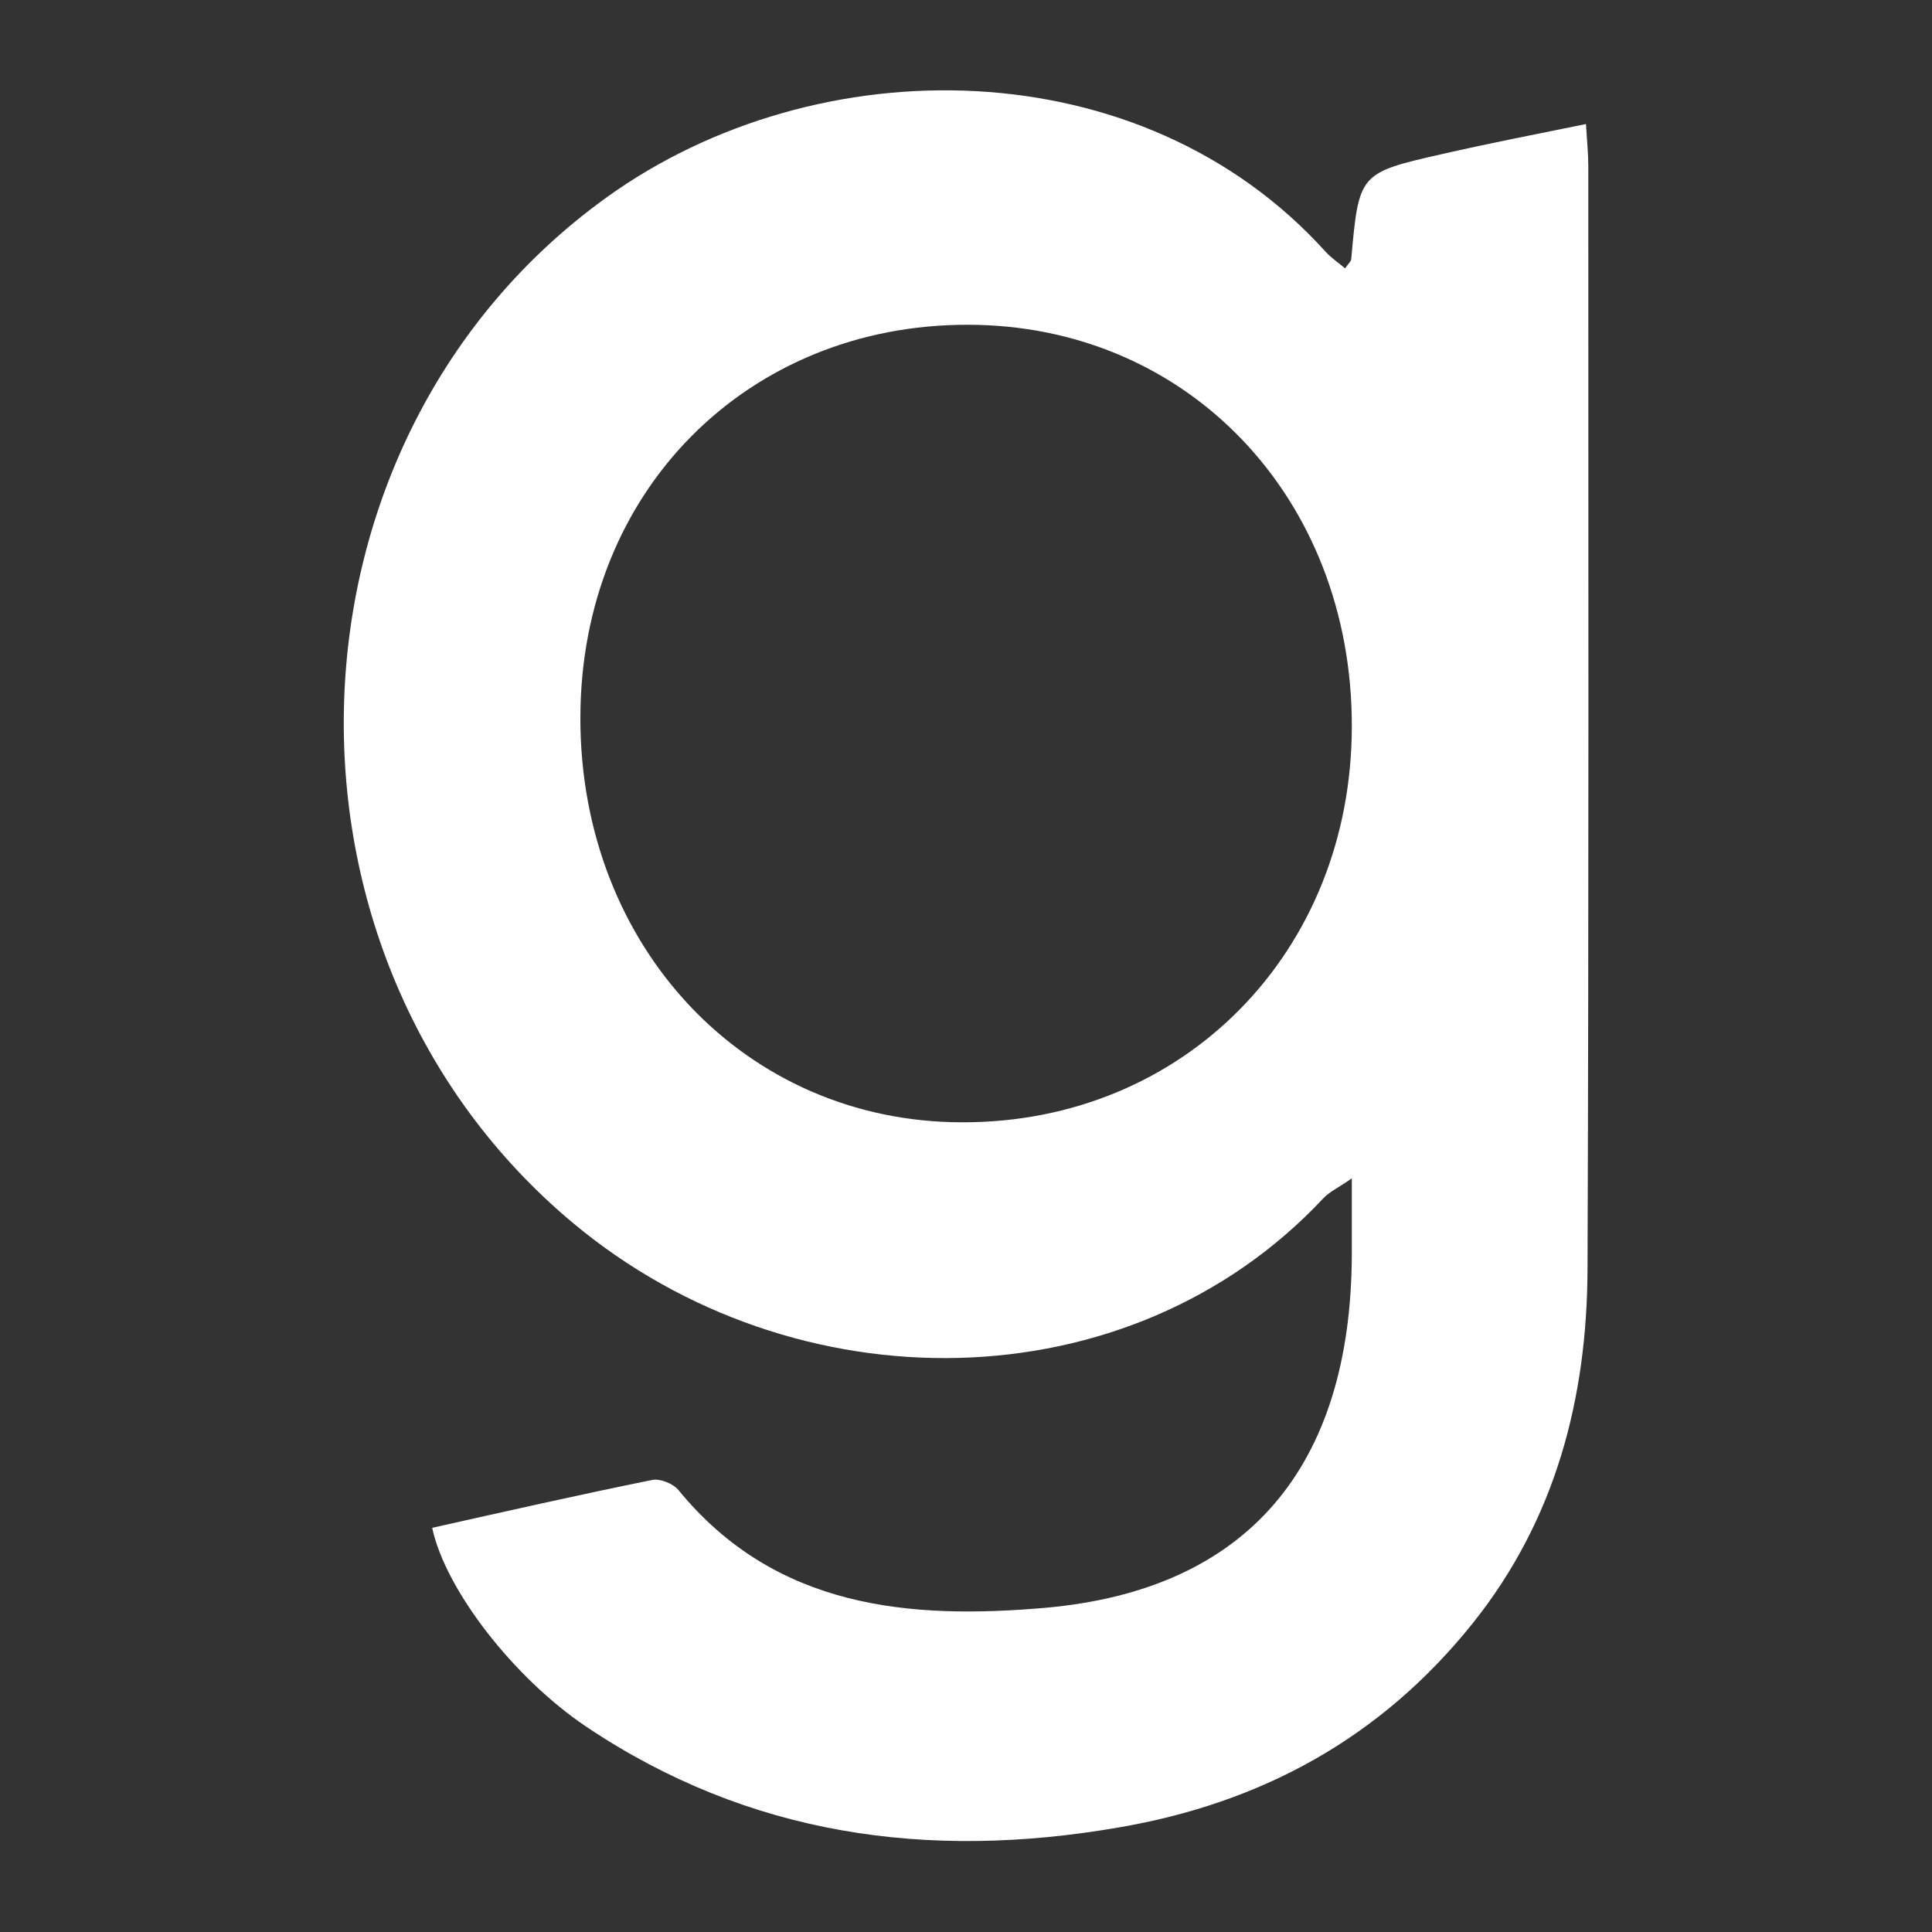 <?xml version="1.0" encoding="UTF-8"?>
<svg id="Layer_1" data-name="Layer 1" xmlns="http://www.w3.org/2000/svg" version="1.1" viewBox="0 0 1000 1000">
  <rect x="0" y="0" width="1000" height="1000" fill="#333333" stroke="none"/>
  <defs>
    <style>
      .cls-1 {
        fill: #fff;
        stroke-width: 0px;
      }
    </style>
  </defs>
  <path class="cls-1" d="M822.1,86.1c0-6.7-.7-13.3-1.2-21.9-26,5.3-50.2,10-74.3,15.5-43.2,9.8-43.2,10-47.2,54.3,0,1.2-1.4,2.3-3.2,4.9-3.5-3-7-5.3-9.8-8.3-95.5-106.1-263.4-106.8-372.2-28.6-174.5,125.4-182.6,393.5-17.4,531.2,114.8,95.7,287.6,94.3,388-12.8,3.2-3.5,7.9-5.6,14.9-10.5v39.5c-.4,109.6-53.7,173.5-158.7,182.8-70.2,6.1-139.6.4-189.8-60.9-2.6-3.3-9.5-6.1-13.5-5.3-38.1,7.7-76,16.3-114,24.8,6.8,32,42.1,77.6,79.7,102.9,84.1,56.4,176.6,69.2,275,52.3,74.4-12.6,136.3-46.4,183.8-105.7,43-53.7,59.3-116.6,59.5-183.7.7-190.2.4-380.3.4-570.5h0v.2ZM498.1,580.9c-112.2,0-197.7-90.6-197.7-209.1s87.4-203.9,200.5-203.7c113.6,0,198.9,89.4,198.8,207.7,0,116.9-86.9,205.3-201.6,205.1h0Z"/>
</svg>